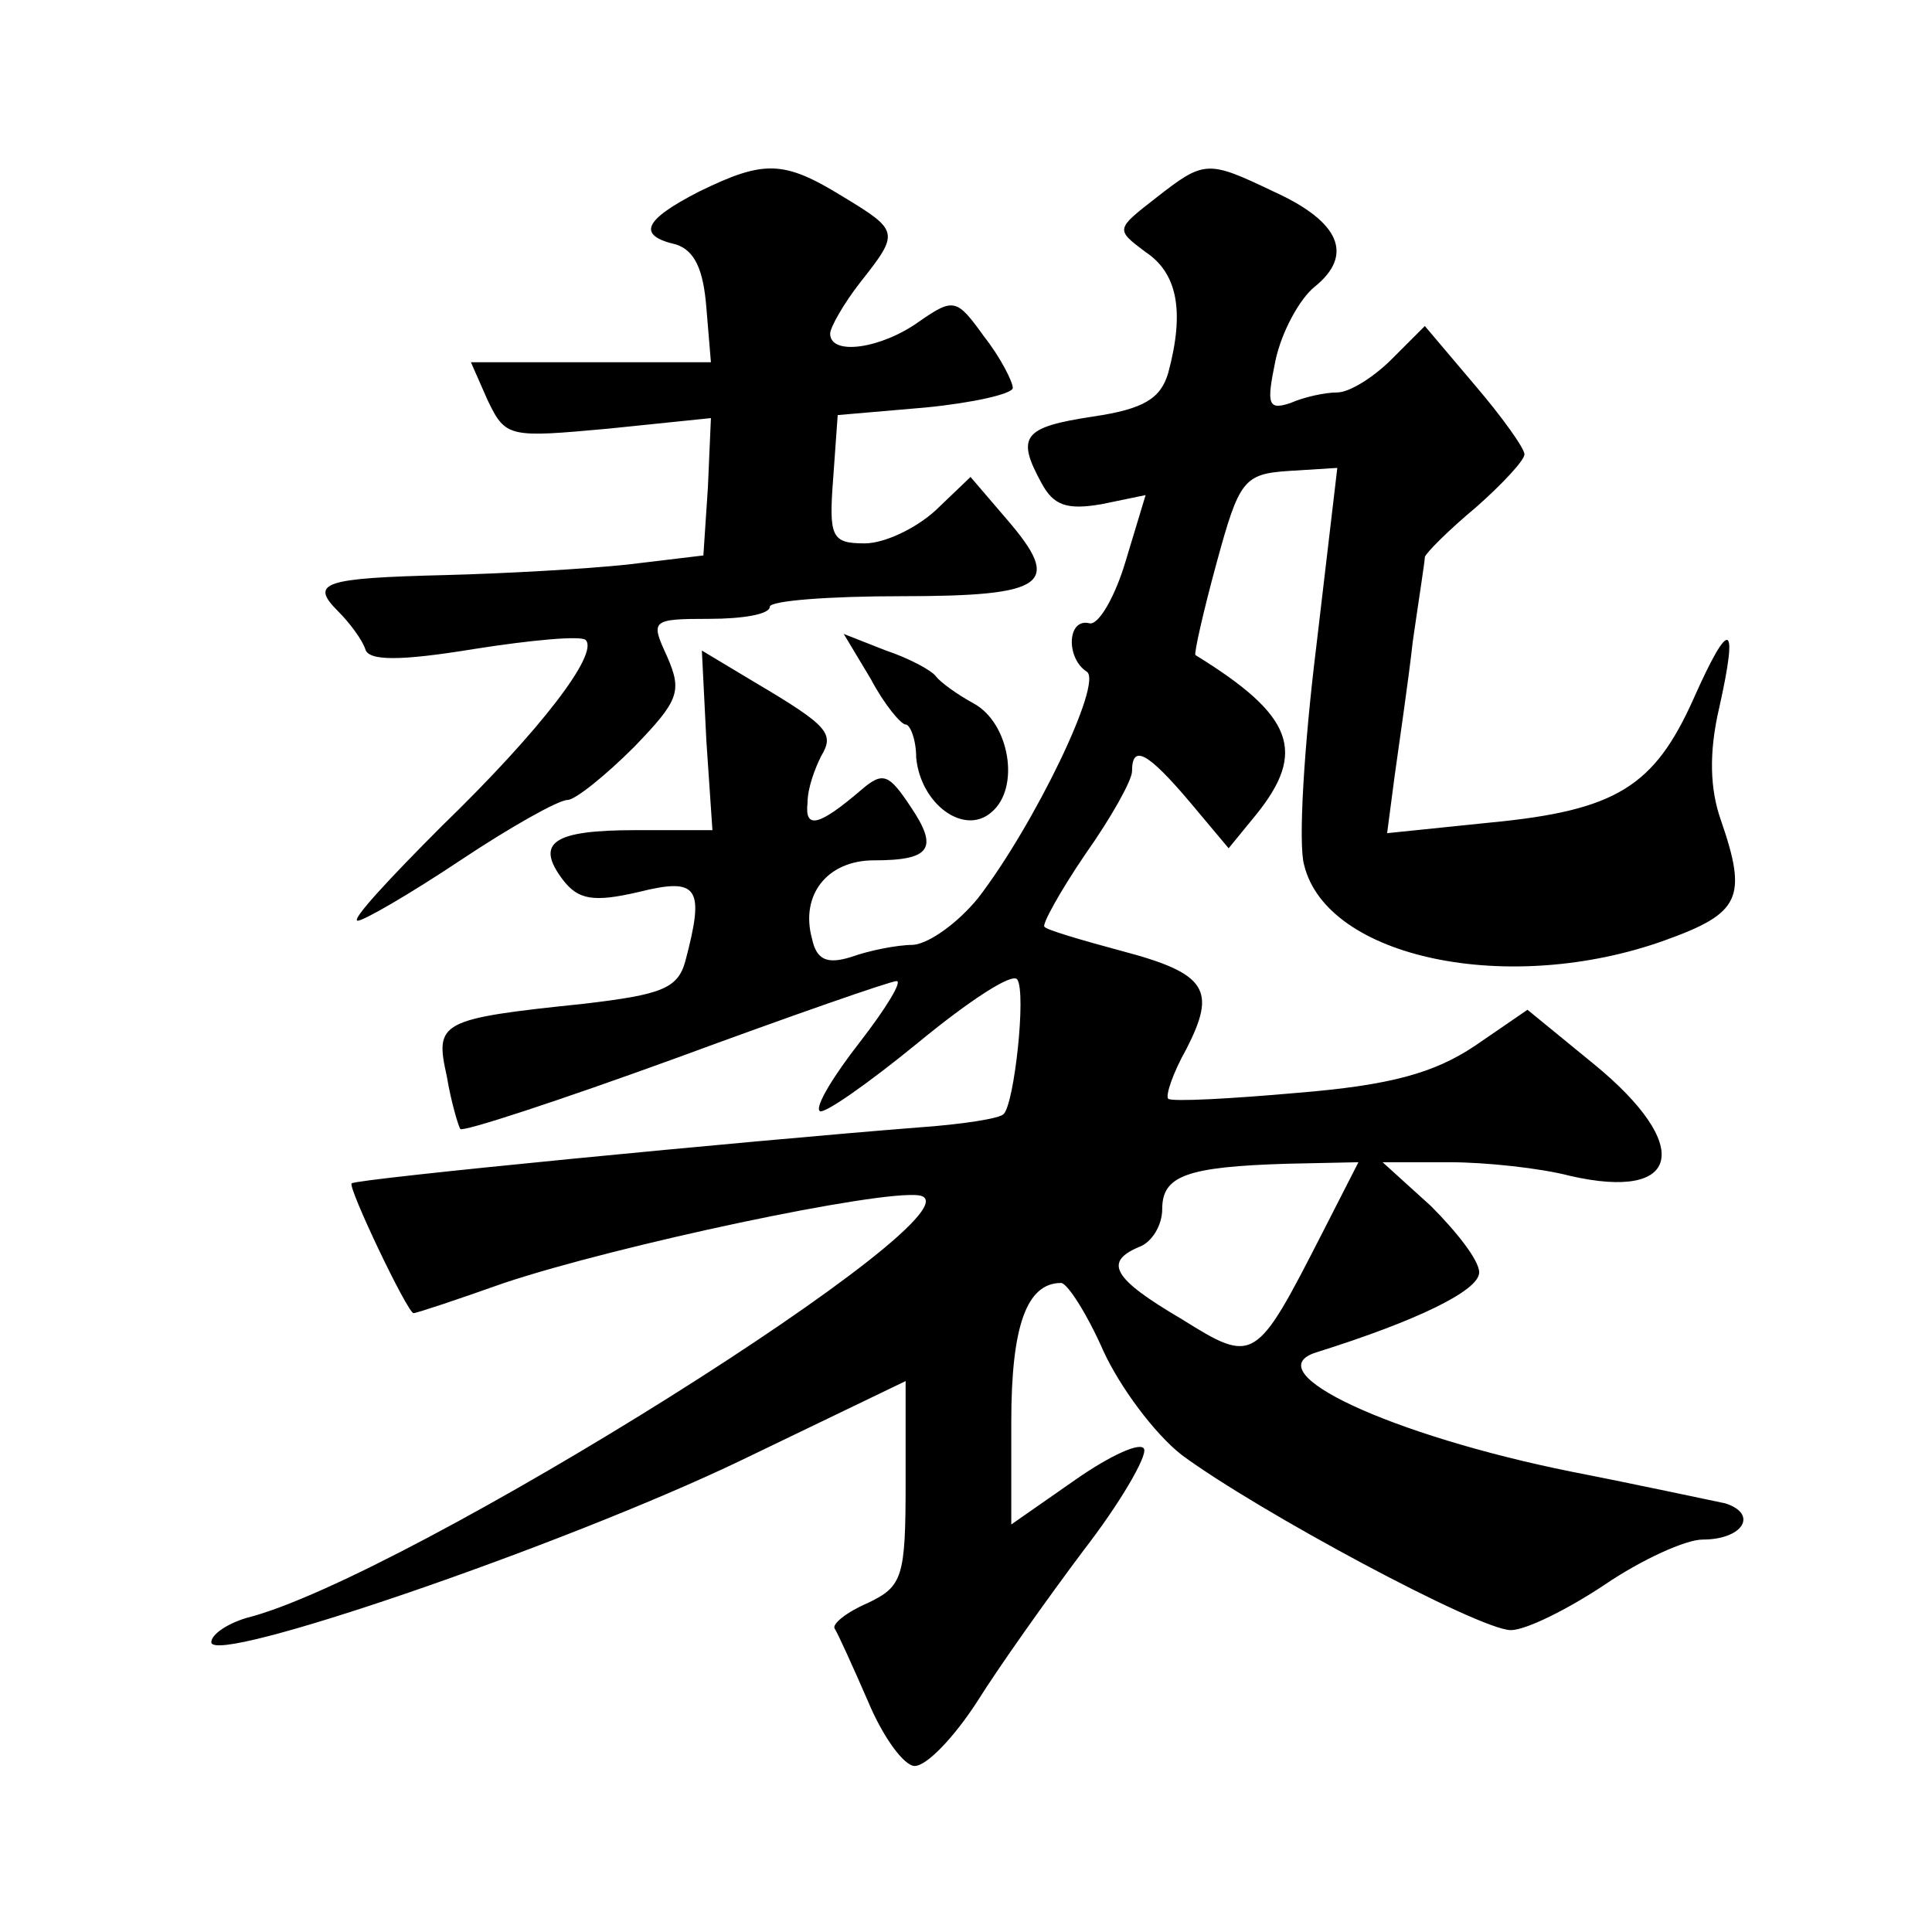 <?xml version="1.0" standalone="no"?>
<!DOCTYPE svg PUBLIC "-//W3C//DTD SVG 20010904//EN"
 "http://www.w3.org/TR/2001/REC-SVG-20010904/DTD/svg10.dtd">
<svg version="1.0" xmlns="http://www.w3.org/2000/svg"
 width="128pt" height="128pt" viewBox="0 0 128 128"
 preserveAspectRatio="xMidYMid meet">
<g transform="translate(0,128) scale(0.1,-0.1)"
fill="#0" stroke="none">
<path d="M463 1153 c-37 -19 -41 -29 -15 -35 12 -4 18 -16 20 -42 l3 -36 -80 0
-79 0 11 -25 c12 -25 14 -25 80 -19 l68 7 -2 -46 -3 -45 -50 -6 c-28 -3 -82 -6
-121 -7 -81 -2 -90 -5 -71 -24 8 -8 16 -19 18 -25 2 -8 23 -8 72 0 38 6 71 9 74
6 9 -9 -30 -60 -95 -123 -35 -35 -61 -63 -56 -63 4 0 35 18 68 40 33 22 65 40 71
40 5 0 25 16 44 35 30 31 32 37 22 60 -11 24 -11 25 28 25 22 0 40 3 40 8 0 4 39
7 87 7 97 0 107 8 70 51 l-24 28 -23 -22 c-13 -12 -34 -22 -47 -22 -22 0 -24 4
-21 43 l3 42 58 5 c31 3 58 9 58 13 0 4 -8 20 -19 34 -18 25 -20 26 -43 10 -25
-18 -59 -23 -59 -8 0 4 9 20 20 34 26 33 26 34 -12 57 -39 24 -52 24 -95 3z M766
1149 c-27 -21 -27 -21 -7 -36 21 -14 26 -39 15 -80 -5 -17 -16 -24 -50 -29 -46
-7 -51 -13 -34 -44 8 -15 17 -18 40 -14 l29 6 -13 -43 c-7 -24 -18 -43 -24 -42
-15 4 -16 -23 -2 -32 11 -7 -35 -102 -72 -150 -13 -16 -32 -30 -43 -31 -11 0 -30
-4 -41 -8 -16 -5 -23 -2 -26 12 -8 29 10 52 41 52 38 0 43 8 24 36 -14 21 -18 23
-32 11 -28 -24 -38 -27 -36 -9 0 10 5 23 9 31 9 15 5 20 -44 49 l-35 21 3 -60 4
-59 -51 0 c-54 0 -67 -8 -48 -33 10 -13 20 -15 50 -8 40 10 44 3 31 -46 -5 -18
-16 -22 -67 -28 -96 -10 -99 -12 -91 -48 3 -18 8 -34 9 -35 2 -2 66 19 143 47 76
28 142 51 146 51 4 0 -7 -18 -24 -40 -18 -23 -30 -43 -27 -46 2 -3 32 18 65 45
34 28 63 47 66 42 6 -9 -2 -82 -9 -89 -2 -3 -28 -7 -57 -9 -114 -9 -372 -34 -375
-37 -3 -2 37 -86 41 -86 2 0 29 9 60 20 75 25 249 62 275 58 50 -8 -341 -254 -446
-280 -13 -4 -23 -11 -23 -16 0 -16 233 64 350 120 l110 53 0 -67 c0 -63 -2 -69
-25 -80 -14 -6 -24 -14 -22 -17 2 -3 12 -25 22 -48 10 -24 24 -43 31 -43 8 0 26
19 41 42 15 24 47 69 71 101 24 31 42 62 40 67 -2 5 -22 -4 -45 -20 l-43 -30 0
68 c0 63 10 92 33 92 4 0 17 -20 28 -45 11 -24 34 -55 52 -69 50 -37 197 -116 218
-116 10 0 38 14 62 30 25 17 54 30 65 30 27 0 37 17 15 24 -10 2 -56 12 -102 21
-119 24 -210 66 -169 79 67 21 108 41 108 53 0 8 -15 27 -32 44 l-32 29 44 0 c25
0 61 -4 80 -9 74 -17 82 20 16 74 l-44 36 -35 -24 c-27 -18 -56 -26 -117 -31 -45
-4 -83 -6 -86 -4 -2 2 3 17 12 33 20 39 14 50 -43 65 -26 7 -50 14 -51 16 -2 1
10 23 27 48 17 24 31 49 31 55 0 18 10 13 38 -20 l26 -31 18 22 c34 42 25 66 -40
106 -1 1 5 28 14 61 15 55 18 59 48 61 l32 2 -14 -119 c-8 -65 -12 -130 -8 -144
15 -62 136 -87 239 -50 50 18 55 28 37 80 -7 20 -8 44 -1 74 13 58 7 60 -17 6 -26
-58 -51 -74 -135 -82 l-68 -7 5 38 c3 22 9 62 12 89 4 28 8 53 8 56 1 3 16 18 34
33 17 15 32 31 32 35 0 4 -15 25 -33 46 l-33 39 -22 -22 c-12 -12 -28 -22 -36 -22
-8 0 -22 -3 -31 -7 -15 -5 -16 -1 -10 28 4 19 16 41 26 49 26 21 17 43 -27 63 -44
21 -46 21 -78 -4z m110 -686 c-44 -86 -45 -87 -93 -57 -46 27 -52 38 -28 48 8 3
15 14 15 25 0 22 16 28 83 30 l47 1 -24 -47z M577 830 c9 -17 20 -30 23 -30 3 0
7 -10 7 -22 3 -31 32 -52 50 -36 19 16 12 59 -12 72 -11 6 -22 14 -25 18 -3 4 -18
12 -33 17 l-28 11 18 -30z"/>
</g>
</svg>
